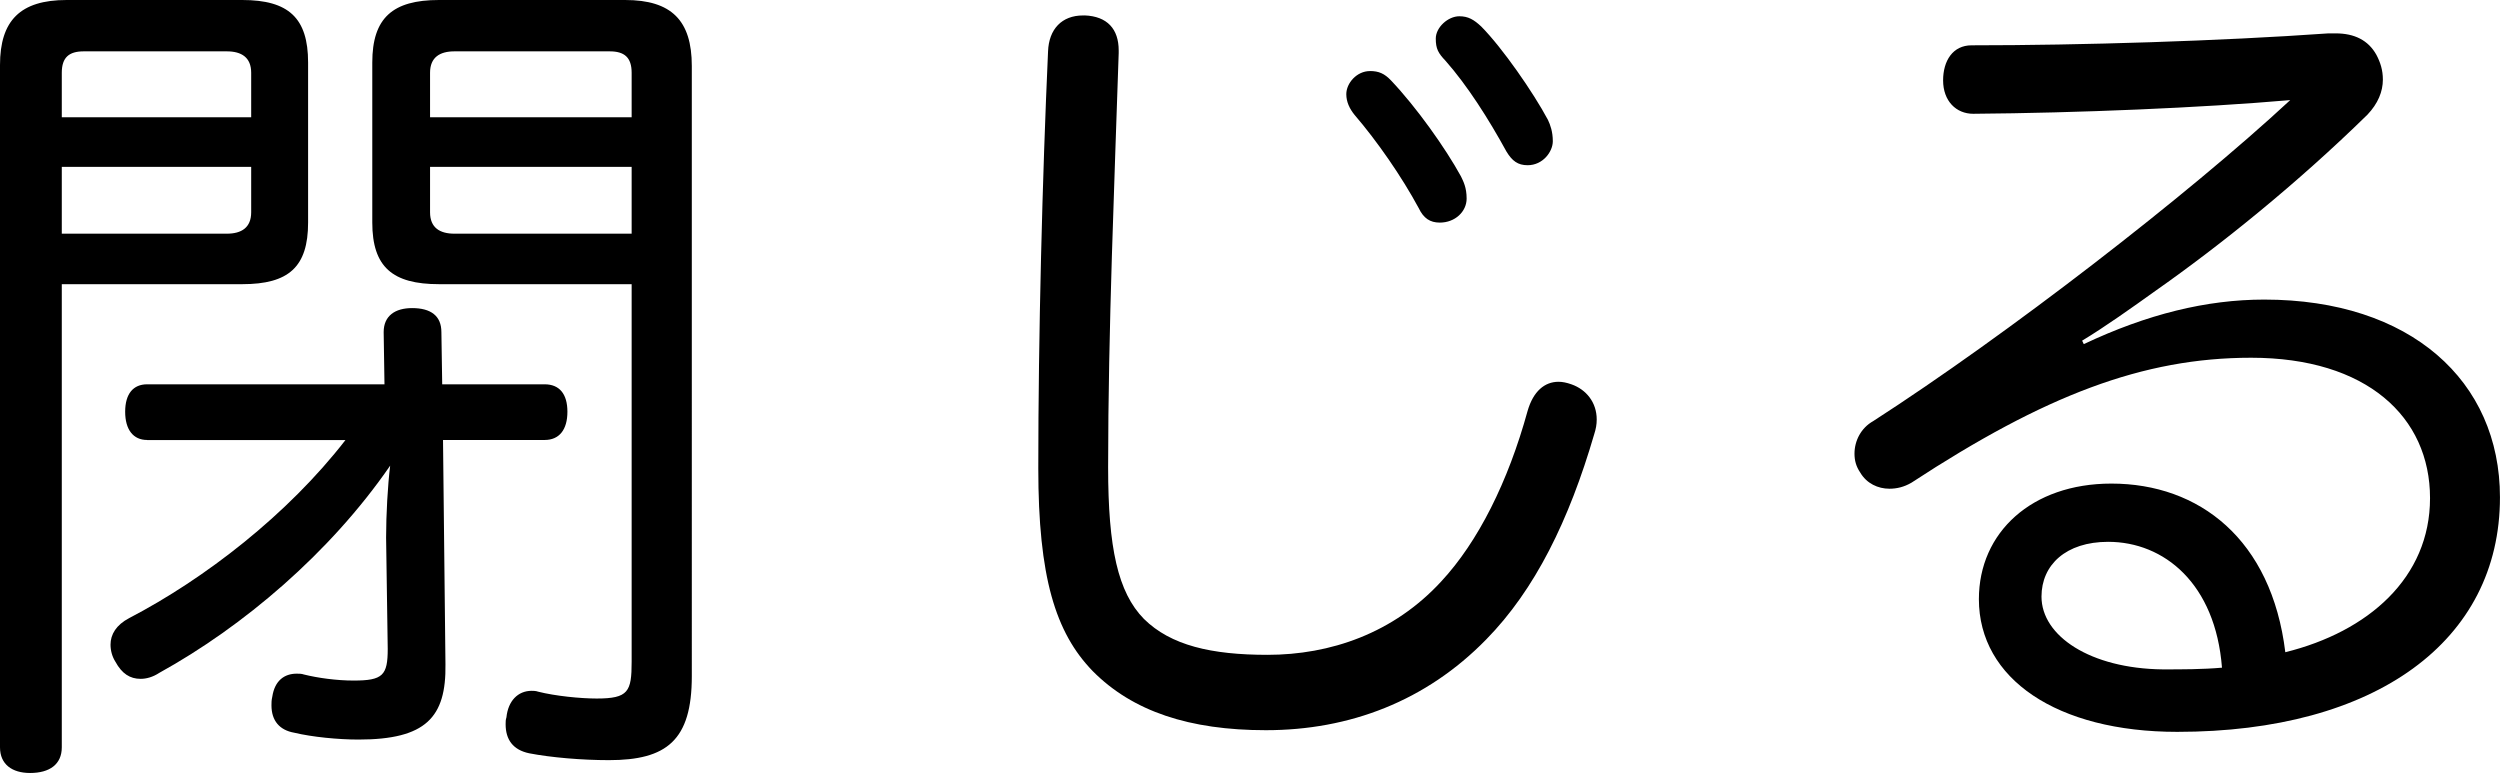 <?xml version="1.0" encoding="UTF-8"?><svg id="_イヤー_2" xmlns="http://www.w3.org/2000/svg" viewBox="0 0 58.423 18.063"><g id="_イヤー"><g><path d="M1.444,17.464c0,.399-.285,.6-.741,.6-.418,0-.703-.2-.703-.6V1.521C0,.479,.475,0,1.558,0H5.661c1.083,0,1.539,.42,1.539,1.46v3.741c0,1.04-.456,1.44-1.539,1.44H1.444v10.822ZM5.87,1.7c0-.36-.228-.5-.57-.5H1.957c-.342,0-.513,.14-.513,.5v1.04H5.87V1.7Zm-.57,3.761c.342,0,.57-.14,.57-.5v-1.061H1.444v1.561h3.856Zm-1.862,4.821c-.323,0-.513-.24-.513-.66s.19-.641,.513-.641h5.547l-.019-1.22c0-.38,.266-.561,.665-.561,.437,0,.684,.181,.684,.561l.019,1.22h2.394c.342,0,.532,.221,.532,.641s-.19,.66-.532,.66h-2.375l.057,5.241c.019,1.24-.456,1.76-2.033,1.76-.475,0-1.083-.06-1.501-.16-.342-.06-.532-.279-.532-.64,0-.061,0-.12,.019-.2,.057-.38,.285-.54,.57-.54,.057,0,.114,0,.171,.02,.323,.08,.76,.141,1.159,.141,.684,0,.798-.12,.798-.74l-.038-2.601c0-.54,.038-1.221,.095-1.681-1.406,2.041-3.438,3.761-5.395,4.842-.152,.1-.304,.14-.437,.14-.247,0-.437-.12-.589-.4-.076-.12-.114-.26-.114-.399,0-.24,.133-.461,.437-.621,1.767-.92,3.705-2.42,5.053-4.16H3.438Zm6.82-3.641c-1.083,0-1.558-.4-1.558-1.44V1.46c0-1.04,.475-1.46,1.558-1.46h4.351c1.083,0,1.558,.479,1.558,1.54V15.803c0,1.501-.589,1.961-1.938,1.961-.627,0-1.349-.061-1.862-.16-.38-.08-.551-.32-.551-.68,0-.061,0-.101,.019-.16,.038-.381,.266-.62,.589-.62,.038,0,.095,0,.152,.02,.399,.101,.988,.16,1.368,.16,.741,0,.817-.16,.817-.86V6.642h-4.502ZM14.761,1.7c0-.36-.171-.5-.513-.5h-3.628c-.342,0-.57,.14-.57,.5v1.04h4.711V1.7Zm0,2.2h-4.711v1.061c0,.36,.228,.5,.57,.5h4.141v-1.561Z"/><path d="M25.345,.36c.532,.02,.798,.319,.798,.819v.061c-.095,2.94-.247,6.481-.247,9.682,0,1.881,.228,2.921,.836,3.541,.627,.62,1.577,.84,2.888,.84,1.463,0,2.945-.5,4.065-1.72,.855-.921,1.558-2.321,2.014-3.981,.133-.46,.399-.68,.722-.68,.095,0,.19,.02,.304,.06,.342,.12,.589,.42,.589,.82,0,.12-.019,.22-.057,.34-.589,2.021-1.387,3.642-2.526,4.802-1.406,1.439-3.191,2.12-5.148,2.12-1.786,0-3.115-.44-4.046-1.38-.874-.9-1.273-2.201-1.273-4.741,0-3.101,.095-6.802,.228-9.742,.019-.521,.323-.84,.817-.84h.038Zm6.668,1.3c.209,0,.342,.06,.494,.22,.589,.62,1.273,1.581,1.634,2.241,.057,.119,.133,.26,.133,.52,0,.3-.266,.561-.627,.561-.228,0-.38-.101-.494-.341-.399-.739-.969-1.56-1.501-2.18-.114-.141-.19-.301-.19-.48,0-.26,.247-.54,.551-.54Zm2.09-1.28c.209,0,.342,.08,.513,.24,.494,.5,1.216,1.54,1.558,2.181,.057,.12,.114,.279,.114,.5,0,.24-.228,.56-.589,.56-.228,0-.361-.1-.494-.319-.417-.761-.912-1.541-1.424-2.121-.171-.18-.228-.28-.228-.52,0-.261,.285-.521,.551-.521Z"/><path d="M48.696,8.042c1.481-.7,2.868-1.041,4.217-1.041,3.419,0,5.509,1.9,5.509,4.621,0,3.361-2.907,5.481-7.542,5.481-2.812,0-4.635-1.24-4.635-3.101,0-1.561,1.235-2.701,3.096-2.701,2.052,0,3.743,1.301,4.065,3.941,1.938-.48,3.382-1.74,3.382-3.601,0-1.9-1.482-3.281-4.18-3.281-2.526,0-4.825,.881-7.94,2.921-.171,.1-.342,.14-.513,.14-.266,0-.532-.12-.684-.38-.095-.14-.133-.28-.133-.439,0-.301,.152-.601,.437-.761,3.134-2.021,7.352-5.281,9.746-7.502-2.071,.181-4.978,.301-7.409,.32-.399,0-.703-.3-.703-.78,0-.46,.228-.82,.665-.82,2.564,0,5.813-.1,8.339-.279h.171c.437,0,.76,.16,.95,.5,.095,.18,.152,.359,.152,.58,0,.28-.114,.56-.361,.82-1.634,1.6-3.419,3.04-4.958,4.12-.532,.381-1.178,.841-1.709,1.161l.038,.08Zm.57,4.62c-.988,0-1.558,.54-1.558,1.28,0,.921,1.14,1.681,2.831,1.701,.456,0,.931,0,1.387-.04-.152-1.961-1.349-2.941-2.66-2.941Z"/></g></g></svg>